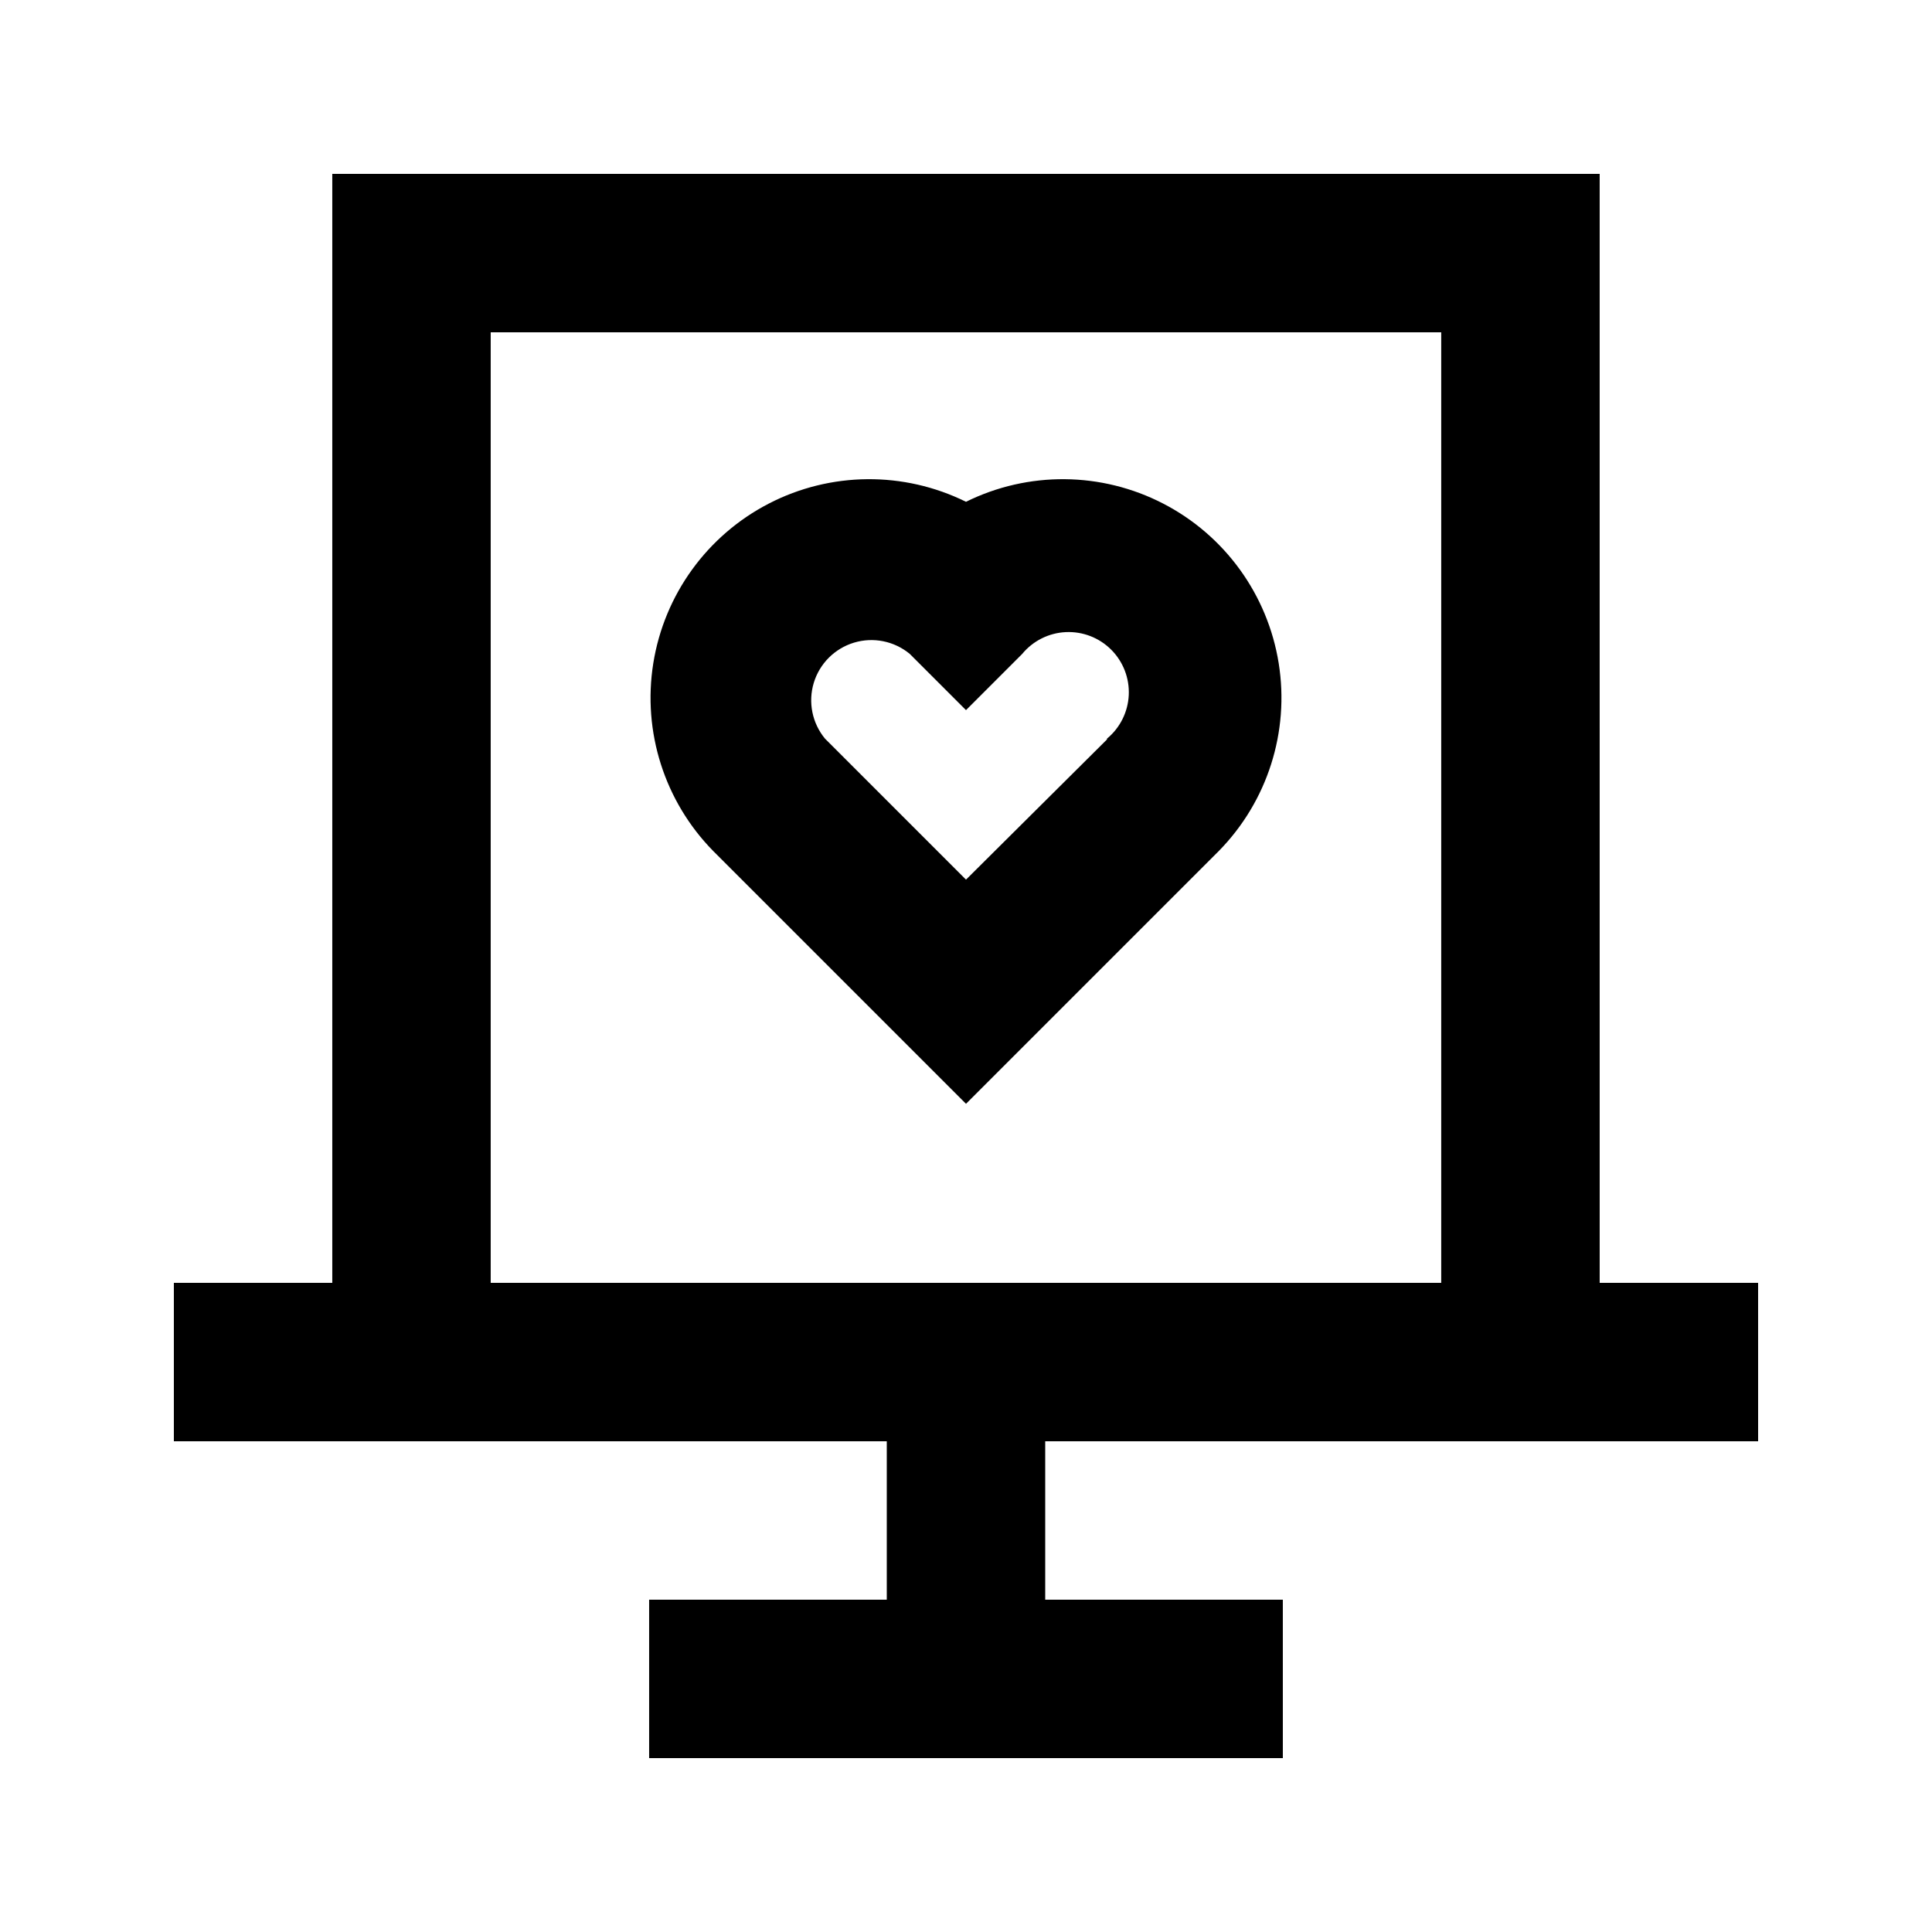 <?xml version="1.0" encoding="UTF-8"?>
<!-- Uploaded to: ICON Repo, www.iconrepo.com, Generator: ICON Repo Mixer Tools -->
<svg fill="#000000" width="800px" height="800px" version="1.1" viewBox="144 144 512 512" xmlns="http://www.w3.org/2000/svg">
 <g>
  <path d="m400 276.98c-16.504-8.152-35.898-7.977-52.25 0.469-16.352 8.449-27.719 24.16-30.625 42.336-2.902 18.176 3.004 36.648 15.91 49.77l66.965 66.965 66.965-66.965c12.906-13.121 18.809-31.594 15.906-49.77-2.906-18.176-14.273-33.887-30.625-42.336-16.352-8.445-35.746-8.621-52.246-0.469zm37.367 62.977-37.367 37.156-37.367-37.367c-3.402-4.117-4.519-9.664-2.977-14.777 1.543-5.113 5.547-9.113 10.66-10.66 5.113-1.543 10.66-0.426 14.777 2.977l14.906 14.906 14.906-14.906h-0.004c2.863-3.461 7.055-5.559 11.543-5.769 4.488-0.211 8.859 1.477 12.035 4.656 3.176 3.176 4.867 7.547 4.656 12.035-0.215 4.488-2.309 8.676-5.773 11.539z"/>
  <path d="m567.93 190.08h-335.87v293.89h-41.984v41.984h188.93v41.984h-62.977v41.984h167.94l-0.004-41.984h-62.973v-41.984h188.93l-0.004-41.984h-41.984zm-293.89 293.89v-251.9h251.9v251.9z"/>
 </g>
</svg>